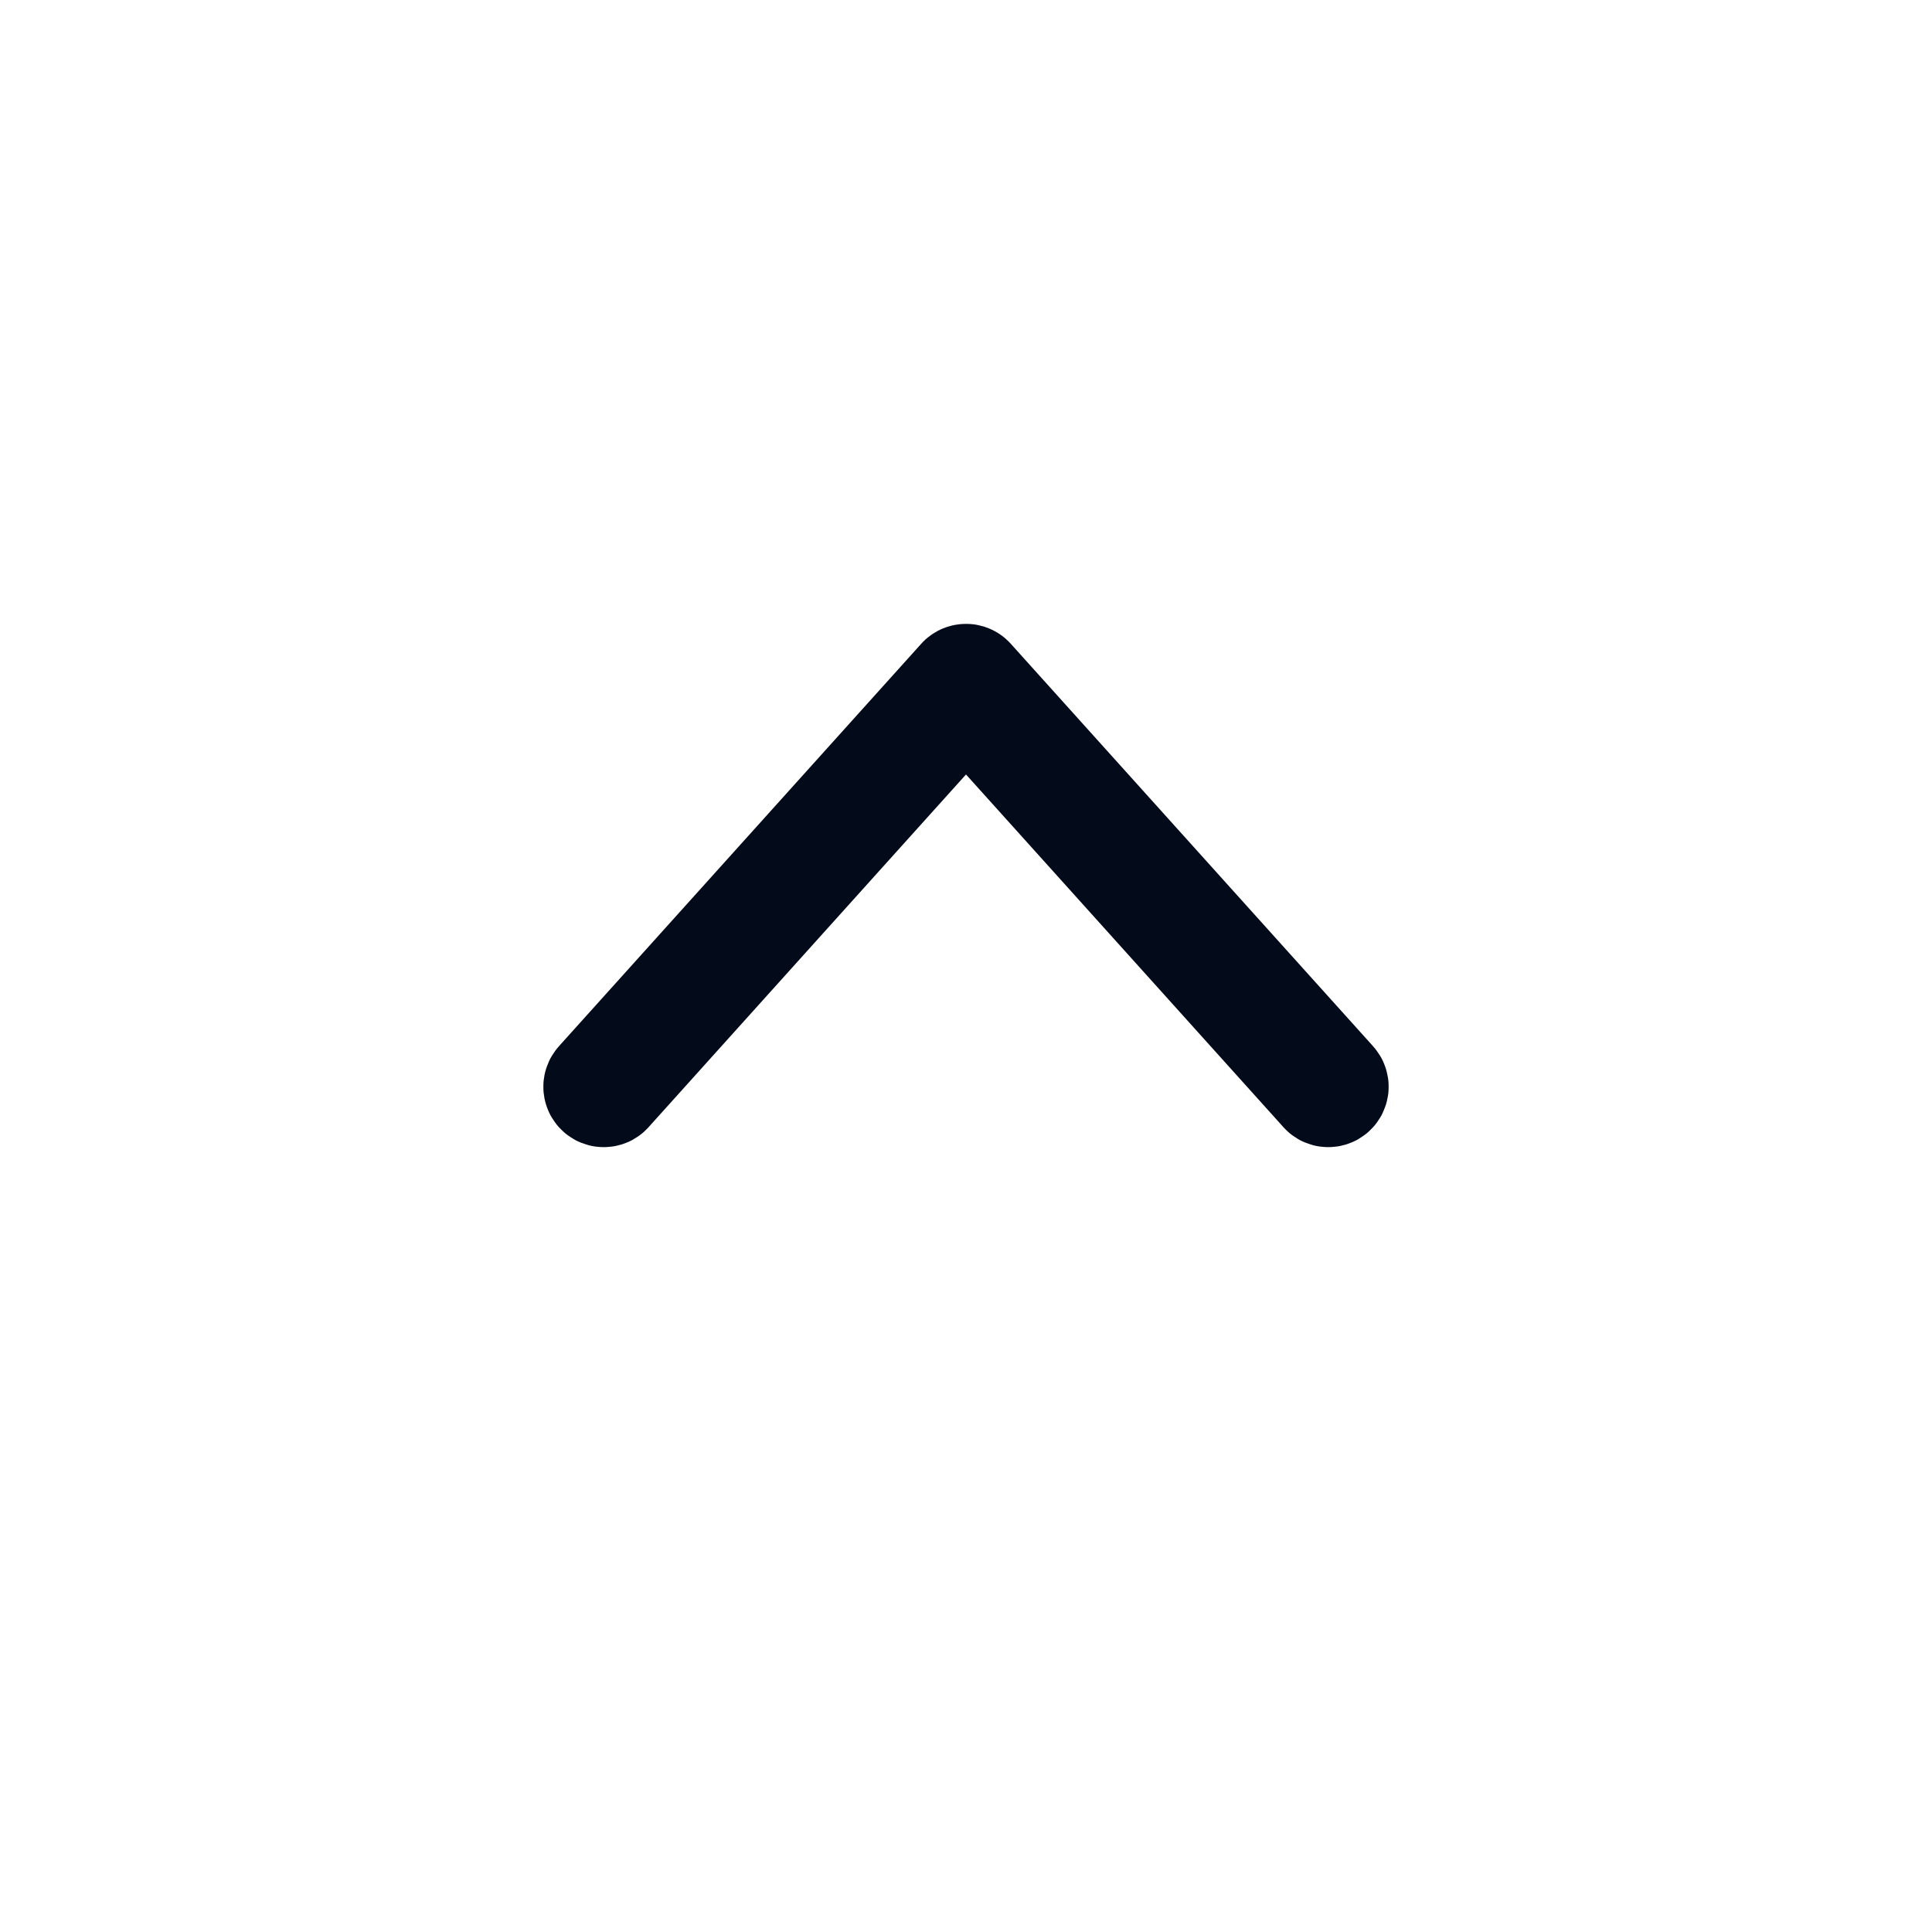 <svg width="24" height="24" viewBox="0 0 24 24" fill="none" xmlns="http://www.w3.org/2000/svg">
<path d="M15.943 14.002L11.443 9.002L12 8.5L12.557 9.002L8.057 14.002L6.942 12.998L11.443 7.998C11.46 7.979 11.479 7.96 11.498 7.942C11.517 7.926 11.536 7.91 11.556 7.896C11.575 7.881 11.595 7.868 11.617 7.856C11.638 7.843 11.659 7.831 11.681 7.821C11.704 7.811 11.727 7.801 11.75 7.793C11.773 7.785 11.797 7.778 11.82 7.772C11.844 7.766 11.868 7.761 11.893 7.758C11.917 7.754 11.941 7.752 11.966 7.751C11.99 7.75 12.015 7.75 12.04 7.751C12.064 7.752 12.088 7.755 12.113 7.758C12.137 7.762 12.161 7.767 12.185 7.774C12.209 7.779 12.232 7.786 12.255 7.795C12.278 7.803 12.301 7.813 12.323 7.823C12.345 7.834 12.367 7.845 12.388 7.858C12.409 7.871 12.429 7.884 12.449 7.899C12.469 7.914 12.488 7.929 12.505 7.946C12.524 7.963 12.541 7.98 12.557 7.998L17.058 12.998L15.943 14.002ZM17.25 13.5C17.25 13.525 17.249 13.549 17.247 13.573C17.244 13.598 17.241 13.622 17.235 13.646C17.231 13.671 17.225 13.694 17.218 13.717C17.21 13.741 17.202 13.764 17.192 13.787C17.183 13.81 17.173 13.832 17.162 13.854C17.15 13.875 17.137 13.896 17.123 13.916C17.11 13.937 17.096 13.957 17.08 13.976C17.064 13.995 17.048 14.013 17.03 14.03C17.013 14.048 16.995 14.064 16.976 14.08C16.957 14.095 16.937 14.11 16.916 14.123C16.896 14.137 16.875 14.15 16.854 14.162C16.832 14.173 16.81 14.184 16.787 14.193C16.764 14.202 16.741 14.211 16.718 14.218C16.694 14.225 16.671 14.23 16.646 14.236C16.622 14.241 16.598 14.244 16.573 14.246C16.549 14.249 16.525 14.25 16.5 14.25C16.475 14.25 16.451 14.249 16.427 14.246C16.402 14.244 16.378 14.241 16.354 14.236C16.329 14.231 16.306 14.225 16.282 14.217C16.259 14.21 16.236 14.202 16.213 14.193C16.19 14.184 16.168 14.173 16.146 14.162C16.125 14.15 16.104 14.137 16.084 14.123C16.063 14.11 16.043 14.096 16.024 14.08C16.005 14.064 15.987 14.048 15.97 14.03C15.952 14.013 15.936 13.995 15.92 13.976C15.905 13.957 15.89 13.937 15.877 13.916C15.863 13.896 15.85 13.876 15.838 13.854C15.827 13.832 15.816 13.81 15.807 13.787C15.798 13.764 15.789 13.741 15.782 13.717C15.775 13.694 15.77 13.671 15.764 13.646C15.759 13.622 15.756 13.598 15.754 13.573C15.751 13.549 15.75 13.525 15.75 13.5C15.75 13.475 15.751 13.451 15.754 13.427C15.756 13.402 15.759 13.378 15.764 13.354C15.769 13.329 15.775 13.306 15.783 13.283C15.79 13.259 15.798 13.236 15.807 13.213C15.816 13.19 15.827 13.168 15.838 13.146C15.85 13.125 15.863 13.104 15.877 13.084C15.89 13.063 15.904 13.043 15.92 13.024C15.936 13.005 15.952 12.987 15.97 12.97C15.987 12.952 16.005 12.936 16.024 12.92C16.043 12.905 16.063 12.89 16.084 12.877C16.104 12.863 16.125 12.85 16.146 12.838C16.168 12.827 16.19 12.816 16.213 12.807C16.236 12.798 16.259 12.789 16.282 12.782C16.306 12.775 16.329 12.77 16.354 12.764C16.378 12.759 16.402 12.756 16.427 12.754C16.451 12.751 16.475 12.75 16.5 12.75C16.525 12.75 16.549 12.751 16.573 12.754C16.598 12.756 16.622 12.759 16.646 12.764C16.671 12.769 16.694 12.775 16.718 12.783C16.741 12.79 16.764 12.798 16.787 12.807C16.81 12.816 16.832 12.827 16.854 12.838C16.875 12.85 16.896 12.863 16.916 12.877C16.937 12.89 16.957 12.904 16.976 12.92C16.995 12.936 17.013 12.952 17.03 12.97C17.048 12.987 17.064 13.005 17.08 13.024C17.095 13.043 17.11 13.063 17.123 13.084C17.137 13.104 17.15 13.124 17.162 13.146C17.173 13.168 17.184 13.19 17.193 13.213C17.202 13.236 17.211 13.259 17.218 13.283C17.225 13.306 17.23 13.329 17.235 13.354C17.241 13.378 17.244 13.402 17.247 13.427C17.249 13.451 17.25 13.475 17.25 13.5ZM8.25 13.5C8.25 13.525 8.249 13.549 8.246 13.573C8.244 13.598 8.241 13.622 8.236 13.646C8.231 13.671 8.225 13.694 8.217 13.717C8.21 13.741 8.202 13.764 8.193 13.787C8.184 13.81 8.173 13.832 8.162 13.854C8.15 13.875 8.137 13.896 8.123 13.916C8.11 13.937 8.096 13.957 8.08 13.976C8.064 13.995 8.048 14.013 8.03 14.03C8.013 14.048 7.995 14.064 7.976 14.08C7.957 14.095 7.937 14.11 7.917 14.123C7.896 14.137 7.875 14.15 7.854 14.162C7.832 14.173 7.81 14.184 7.787 14.193C7.764 14.202 7.741 14.211 7.718 14.218C7.694 14.225 7.67 14.23 7.646 14.236C7.622 14.241 7.598 14.244 7.574 14.246C7.549 14.249 7.525 14.25 7.5 14.25C7.475 14.25 7.451 14.249 7.426 14.246C7.402 14.244 7.378 14.241 7.354 14.236C7.33 14.231 7.306 14.225 7.282 14.217C7.259 14.21 7.236 14.202 7.213 14.193C7.19 14.184 7.168 14.173 7.146 14.162C7.125 14.15 7.104 14.137 7.083 14.123C7.063 14.11 7.043 14.096 7.024 14.08C7.005 14.064 6.987 14.048 6.97 14.03C6.952 14.013 6.936 13.995 6.92 13.976C6.905 13.957 6.89 13.937 6.877 13.916C6.863 13.896 6.85 13.876 6.838 13.854C6.827 13.832 6.816 13.81 6.807 13.787C6.798 13.764 6.789 13.741 6.782 13.717C6.775 13.694 6.769 13.671 6.764 13.646C6.76 13.622 6.756 13.598 6.753 13.573C6.751 13.549 6.75 13.525 6.75 13.5C6.75 13.475 6.751 13.451 6.753 13.427C6.756 13.402 6.76 13.378 6.764 13.354C6.769 13.329 6.775 13.306 6.782 13.283C6.79 13.259 6.798 13.236 6.808 13.213C6.816 13.19 6.827 13.168 6.838 13.146C6.85 13.125 6.863 13.104 6.877 13.084C6.89 13.063 6.904 13.043 6.92 13.024C6.936 13.005 6.952 12.987 6.97 12.97C6.987 12.952 7.005 12.936 7.024 12.92C7.043 12.905 7.063 12.89 7.083 12.877C7.104 12.863 7.125 12.85 7.146 12.838C7.168 12.827 7.19 12.816 7.213 12.807C7.236 12.798 7.259 12.789 7.282 12.782C7.306 12.775 7.33 12.77 7.354 12.764C7.378 12.759 7.402 12.756 7.426 12.754C7.451 12.751 7.475 12.75 7.5 12.75C7.525 12.75 7.549 12.751 7.574 12.754C7.598 12.756 7.622 12.759 7.646 12.764C7.67 12.769 7.694 12.775 7.718 12.783C7.741 12.79 7.764 12.798 7.787 12.807C7.81 12.816 7.832 12.827 7.854 12.838C7.875 12.85 7.896 12.863 7.917 12.877C7.937 12.89 7.957 12.904 7.976 12.92C7.995 12.936 8.013 12.952 8.03 12.97C8.048 12.987 8.064 13.005 8.08 13.024C8.095 13.043 8.11 13.063 8.123 13.084C8.137 13.104 8.15 13.124 8.162 13.146C8.173 13.168 8.184 13.19 8.193 13.213C8.202 13.236 8.211 13.259 8.218 13.283C8.225 13.306 8.23 13.329 8.236 13.354C8.241 13.378 8.244 13.402 8.246 13.427C8.249 13.451 8.25 13.475 8.25 13.5Z" fill="#030A1A"/>
</svg>
